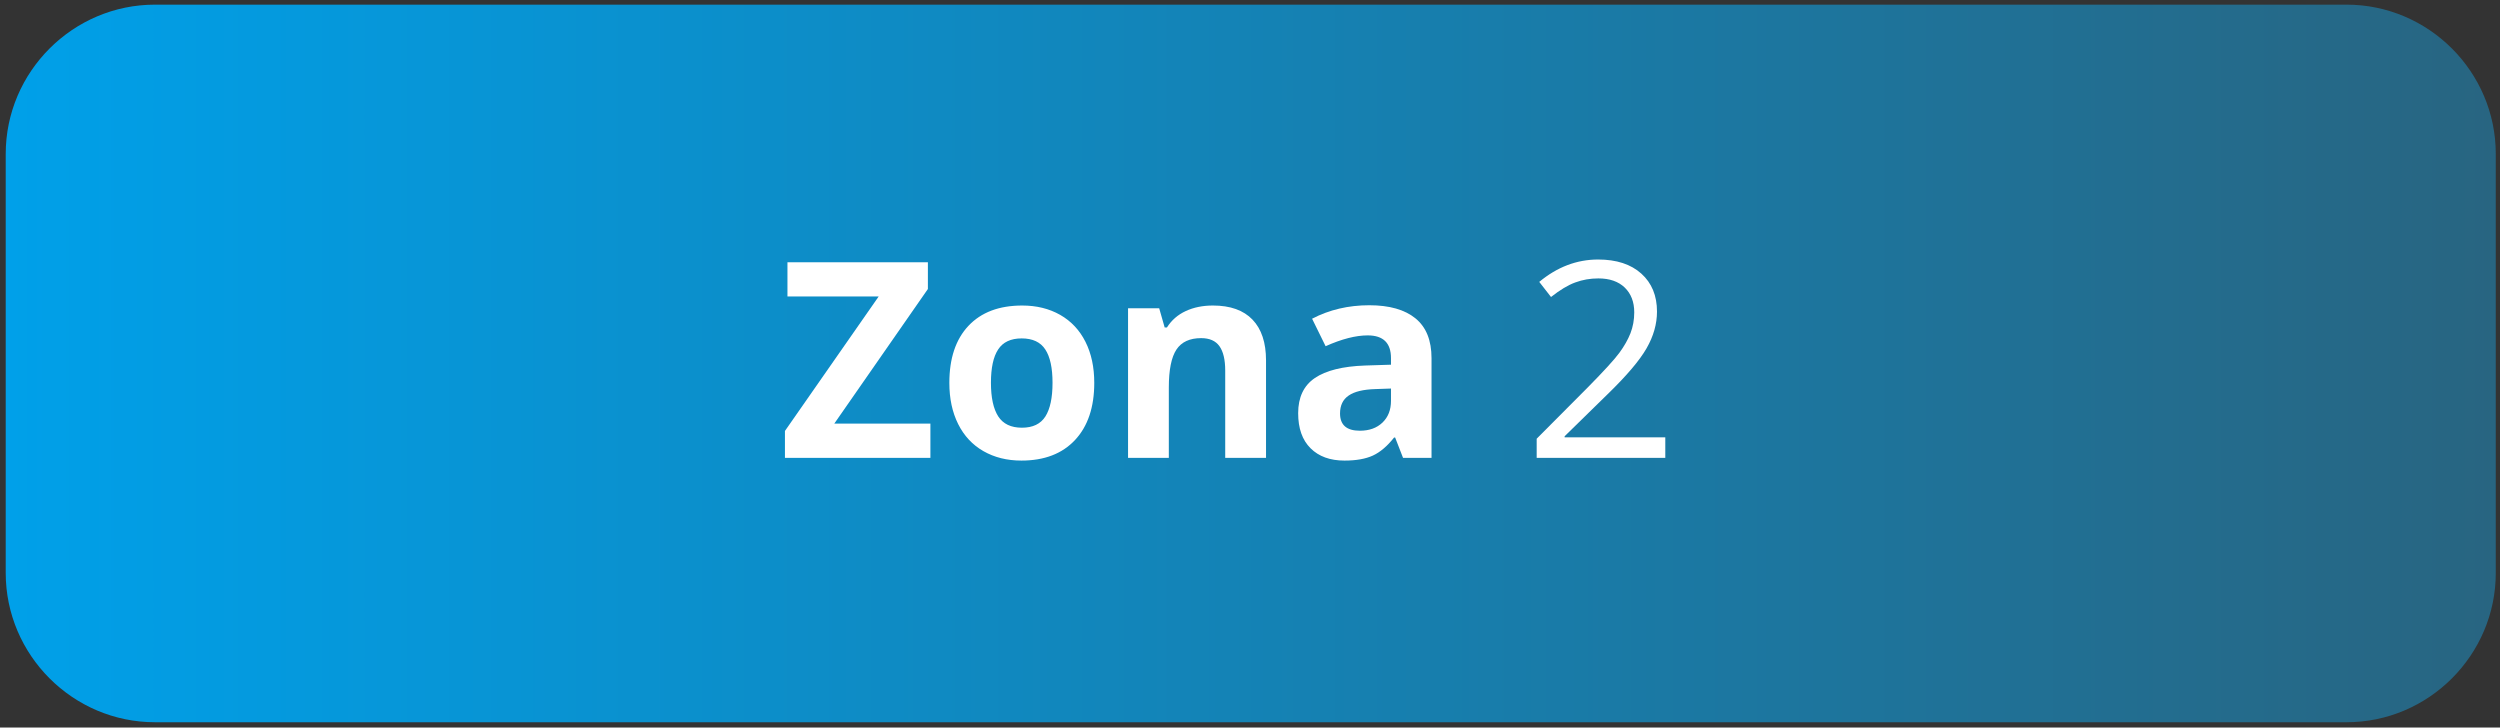 <?xml version="1.0" encoding="UTF-8" standalone="no"?>
<svg
   xmlns:dc="http://purl.org/dc/elements/1.1/"
   xmlns:cc="http://creativecommons.org/ns#"
   xmlns:rdf="http://www.w3.org/1999/02/22-rdf-syntax-ns#"
   xmlns:svg="http://www.w3.org/2000/svg"
   xmlns="http://www.w3.org/2000/svg"
   viewBox="0 0 252 73.333"
   height="73.333"
   width="252"
   xml:space="preserve"
   id="svg2"
   version="1.1"><rect x="0" y="0" width="252" height="73.333" fill="#333333" stroke="none"/><defs
     id="defs6"><clipPath
       id="clipPath20"
       clipPathUnits="userSpaceOnUse"><path
         style="clip-rule:evenodd"
         id="path18"
         d="M 117.219,546.621 H 1774.38 c 62.1,0 112.9,-50.801 112.9,-112.894 V 116.879 c 0,-62.094 -50.8,-112.895 -112.9,-112.895 H 117.219 C 55.125,3.984 4.324,54.785 4.324,116.879 v 316.848 c 0,62.093 50.801,112.894 112.895,112.894 z" /></clipPath><linearGradient
       id="linearGradient26"
       spreadMethod="pad"
       gradientTransform="matrix(10,0,0,10,-2710,-1050)"
       gradientUnits="userSpaceOnUse"
       y2="132.53"
       x2="459.728"
       y1="132.53"
       x1="271.432"><stop
         id="stop22"
         offset="0"
         style="stop-opacity:1;stop-color:#00a0e9" /><stop
         id="stop24"
         offset="1"
         style="stop-opacity:1;stop-color:#286581" /></linearGradient></defs><g
     transform="matrix(1.333,0,0,-1.333,0,73.333)"
     id="g10"><g
       transform="scale(0.1)"
       id="g12"><g
         id="g14"><g
           clip-path="url(#clipPath20)"
           id="g16"><path
             id="path28"
             style="fill:url(#linearGradient26);fill-opacity:1;fill-rule:nonzero;stroke:none"
             d="M 117.219,546.621 H 1774.38 c 62.1,0 112.9,-50.801 112.9,-112.894 V 116.879 c 0,-62.094 -50.8,-112.895 -112.9,-112.895 H 117.219 C 55.125,3.984 4.324,54.785 4.324,116.879 v 316.848 c 0,62.093 50.801,112.894 112.895,112.894" /></g></g><path
         id="path30"
         style="fill:#ffffff;fill-opacity:1;fill-rule:nonzero;stroke:none"
         d="M 703.559,203.918 H 593.563 v 20.336 l 70.878,101.68 h -68.98 v 25.89 H 701.66 v -20.23 L 630.883,229.813 h 72.676 v -25.895" /><path
         id="path32"
         style="fill:#ffffff;fill-opacity:1;fill-rule:nonzero;stroke:none"
         d="m 749.34,260.68 c 0,-11.188 1.832,-19.645 5.492,-25.379 3.691,-5.727 9.664,-8.594 17.949,-8.594 8.219,0 14.121,2.828 17.75,8.527 3.59,5.7 5.383,14.192 5.383,25.446 0,11.187 -1.793,19.578 -5.453,25.168 -3.625,5.593 -9.598,8.39 -17.887,8.39 -8.215,0 -14.152,-2.797 -17.777,-8.355 -3.66,-5.559 -5.457,-13.949 -5.457,-25.203 z m 78.133,-0.071 c 0,-18.402 -4.836,-32.8 -14.535,-43.191 -9.704,-10.391 -23.235,-15.57 -40.571,-15.57 -10.84,0 -20.402,2.382 -28.722,7.144 -8.286,4.735 -14.641,11.571 -19.094,20.477 -4.453,8.906 -6.66,19.301 -6.66,31.14 0,18.508 4.797,32.868 14.429,43.125 9.664,10.25 23.203,15.364 40.672,15.364 10.84,0 20.403,-2.348 28.723,-7.078 8.285,-4.731 14.637,-11.497 19.094,-20.336 4.453,-8.84 6.664,-19.196 6.664,-31.075" /><path
         id="path34"
         style="fill:#ffffff;fill-opacity:1;fill-rule:nonzero;stroke:none"
         d="m 957.355,203.918 h -30.863 v 66.051 c 0,8.144 -1.453,14.289 -4.351,18.367 -2.903,4.074 -7.493,6.109 -13.848,6.109 -8.594,0 -14.844,-2.863 -18.676,-8.629 -3.832,-5.765 -5.765,-15.332 -5.765,-28.691 V 203.918 H 853.02 v 113.105 h 23.546 l 4.145,-14.496 h 1.727 c 3.453,5.453 8.179,9.598 14.222,12.391 6.008,2.797 12.879,4.18 20.543,4.18 13.152,0 23.133,-3.559 29.934,-10.672 6.801,-7.11 10.218,-17.363 10.218,-30.793 v -73.715" /><path
         id="path36"
         style="fill:#ffffff;fill-opacity:1;fill-rule:nonzero;stroke:none"
         d="m 1060.96,203.918 -5.97,15.367 h -0.79 c -5.21,-6.562 -10.56,-11.117 -16.05,-13.64 -5.49,-2.52 -12.64,-3.797 -21.48,-3.797 -10.87,0 -19.4,3.105 -25.65,9.324 -6.25,6.211 -9.36,15.051 -9.36,26.516 0,12.011 4.215,20.886 12.606,26.582 8.394,5.699 21.054,8.875 37.974,9.46 l 19.61,0.622 v 4.972 c 0,11.461 -5.87,17.192 -17.61,17.192 -9.01,0 -19.64,-2.727 -31.83,-8.18 l -10.219,20.785 c 13.019,6.797 27.449,10.184 43.299,10.184 15.15,0 26.79,-3.317 34.87,-9.91 8.11,-6.594 12.15,-16.641 12.15,-30.141 v -75.336 z m -9.11,52.41 -11.91,-0.414 c -8.98,-0.277 -15.67,-1.863 -20.06,-4.867 -4.38,-2.969 -6.56,-7.492 -6.56,-13.567 0,-8.703 5.01,-13.05 14.98,-13.05 7.15,0 12.85,2.07 17.13,6.179 4.28,4.106 6.42,9.598 6.42,16.399 v 9.32" /><path
         id="path38"
         style="fill:#ffffff;fill-opacity:1;fill-rule:nonzero;stroke:none"
         d="m 1259.28,203.918 h -97.26 v 14.469 l 38.98,39.148 c 11.84,12.02 19.68,20.578 23.48,25.723 3.77,5.113 6.59,10.117 8.49,14.949 1.87,4.867 2.83,10.086 2.83,15.711 0,7.871 -2.41,14.121 -7.17,18.75 -4.81,4.625 -11.47,6.937 -19.96,6.937 -6.15,0 -11.95,-1 -17.44,-3.039 -5.52,-2.003 -11.63,-5.695 -18.37,-11.011 l -8.9,11.425 c 13.6,11.29 28.45,16.918 44.5,16.918 13.92,0 24.79,-3.554 32.7,-10.668 7.9,-7.109 11.84,-16.675 11.84,-28.691 0,-9.355 -2.62,-18.644 -7.91,-27.828 -5.25,-9.148 -15.09,-20.75 -29.55,-34.766 l -32.39,-31.695 v -0.793 h 76.13 v -15.539" /></g></g></svg>